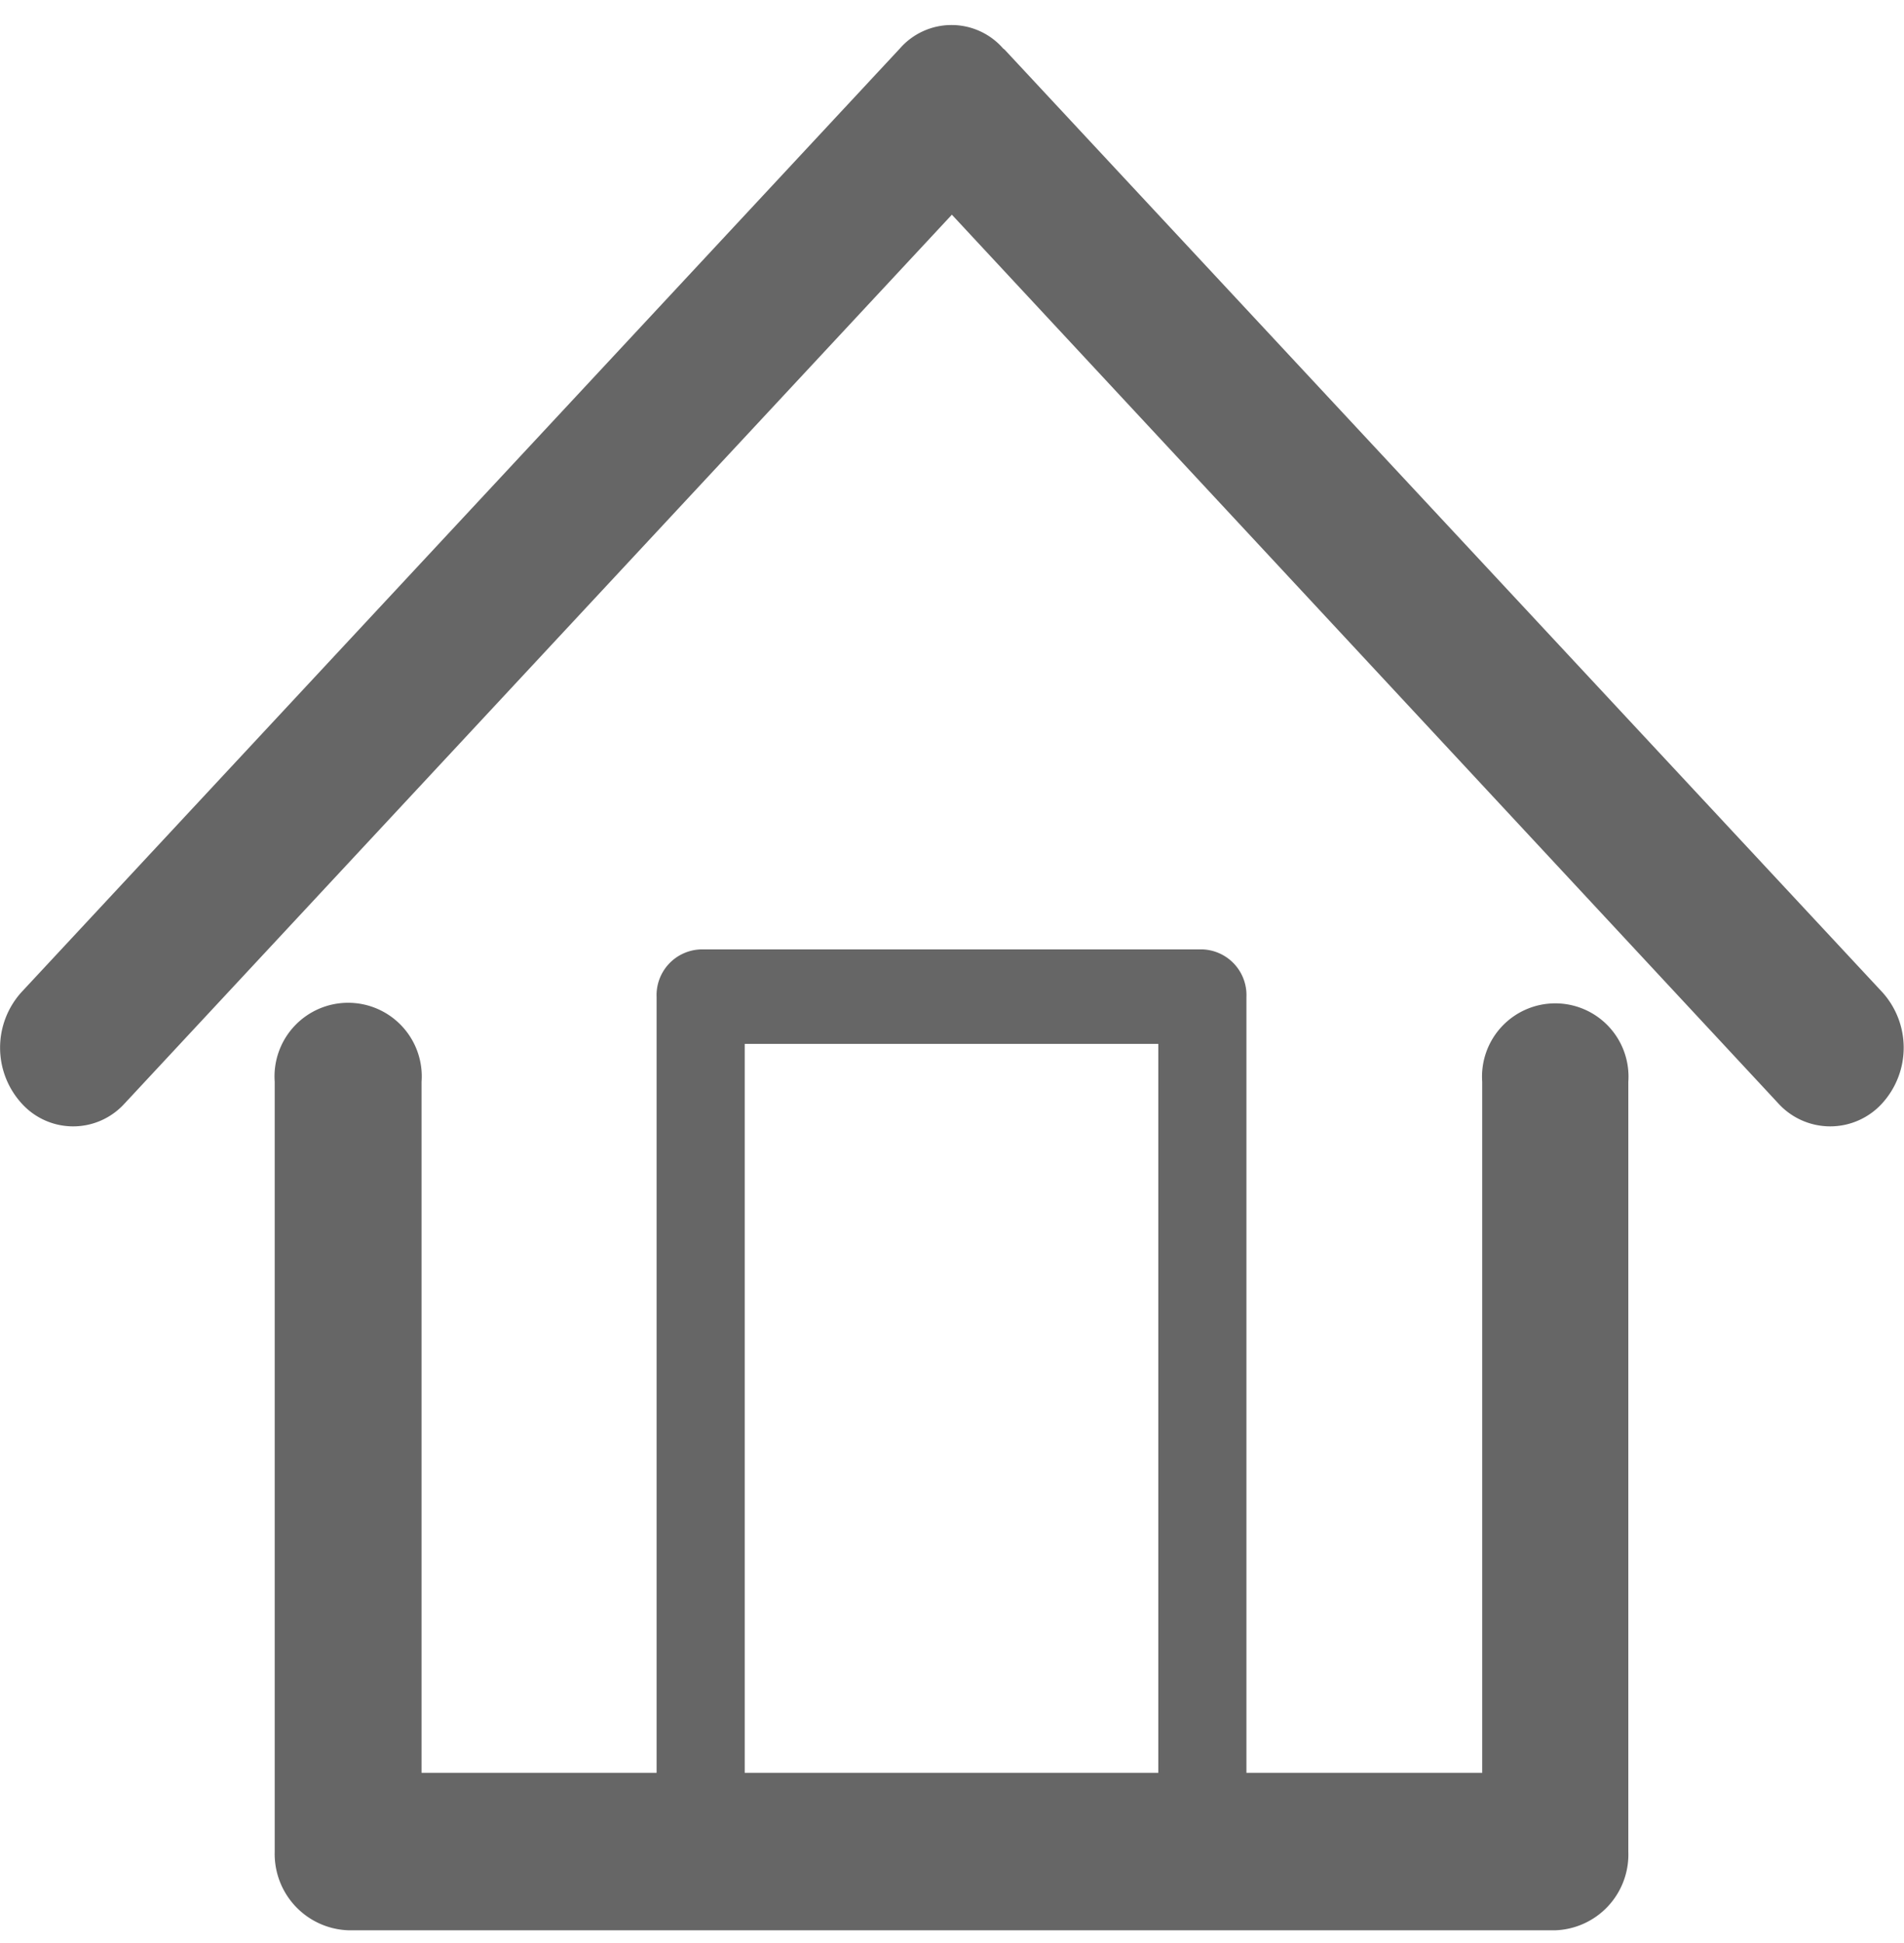 <svg xmlns="http://www.w3.org/2000/svg" xmlns:xlink="http://www.w3.org/1999/xlink" width="75" height="76.5" viewBox="0 0 75 76.5">
<defs>
    <style>
      .cls-1 {
        fill: #666;
        fill-rule: evenodd;
        filter: url(#filter);
      }
    </style>
    <filter id="filter" x="473" y="976.5" width="75" height="76.5" filterUnits="userSpaceOnUse">
      <feOffset result="offset" dy="1" in="SourceAlpha"/>
      <feGaussianBlur result="blur"/>
      <feFlood result="flood" flood-color="#fff"/>
      <feComposite result="composite" operator="in" in2="blur"/>
      <feBlend result="blend" in="SourceGraphic"/>
    </filter>
  </defs>
  <path id="icon-home" class="cls-1" d="M531.385,1018.09a2.885,2.885,0,1,1,5.756,0v30.32a2.985,2.985,0,0,1-2.877,3.09H486.728a3.008,3.008,0,0,1-2.907-3.09v-30.32a2.9,2.9,0,1,1,5.785,0v27.21h9.258v-30.55a1.8,1.8,0,0,1,1.75-1.87h19.762a1.8,1.8,0,0,1,1.722,1.87v30.55h9.287v-27.21h0Zm-29.05,27.21h16.291v-28.7H502.335v28.7h0Zm-24.42-26.36h0l32.58-34.987,32.551,34.987a2.764,2.764,0,0,0,4.095,0,3.255,3.255,0,0,0,0-4.38l-34.568-37.106-0.06-.047a2.7,2.7,0,0,0-4.064,0l-34.6,37.153a3.258,3.258,0,0,0,0,4.38,2.73,2.73,0,0,0,4.065,0h0Z" transform="translate(-473 -976.5)"/>
</svg>
